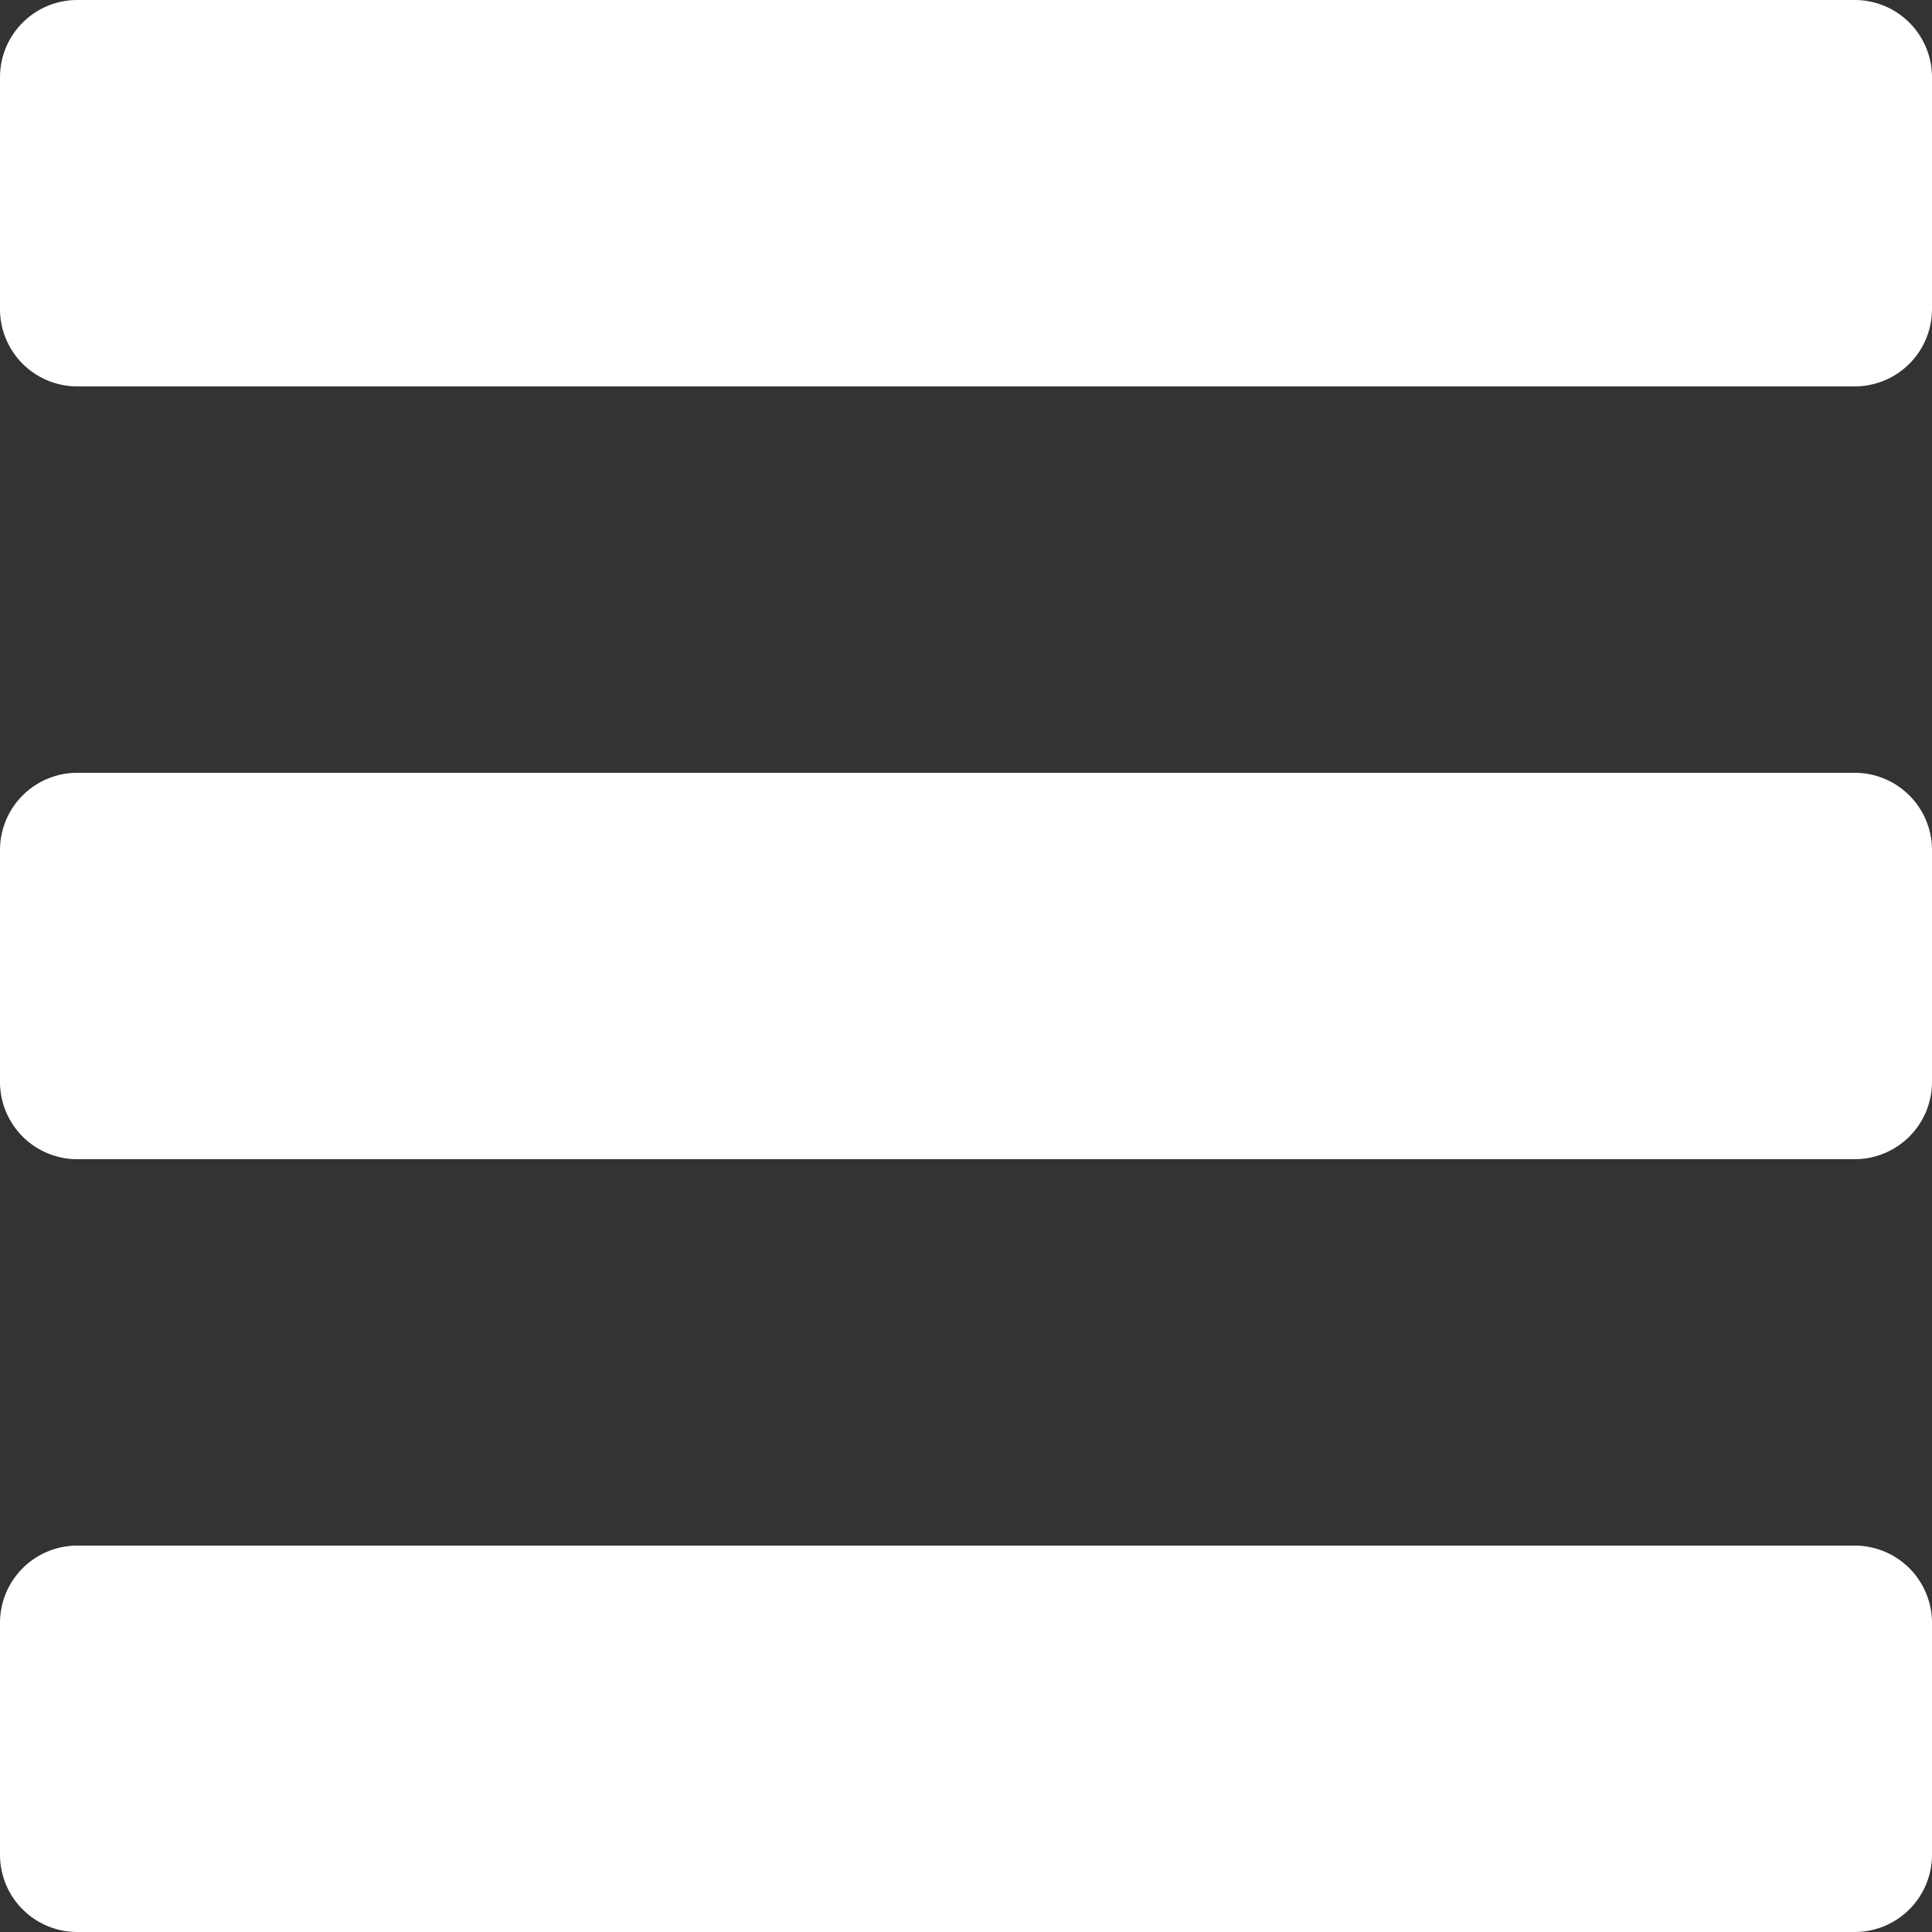 <svg id="Layer_1" data-name="Layer 1" xmlns="http://www.w3.org/2000/svg" width="30" height="30" viewBox="0 0 30 30"><rect x="0" y="0" width="30" height="30" fill="#333333" stroke="none"/><defs><style>.cls-1{fill:#ffffff;}</style></defs><title>ico_menu_open</title><path class="cls-1" d="M28.8,6H1.2A1.2,1.2,0,0,1,0,4.8V1.2A1.2,1.2,0,0,1,1.2,0H28.8A1.2,1.2,0,0,1,30,1.2V4.8A1.2,1.2,0,0,1,28.8,6Z"/><path class="cls-1" d="M28.8,18H1.2A1.2,1.2,0,0,1,0,16.8V13.2A1.2,1.2,0,0,1,1.2,12H28.8A1.2,1.2,0,0,1,30,13.2v3.6A1.2,1.2,0,0,1,28.8,18Z"/><path class="cls-1" d="M28.8,30H1.2A1.2,1.2,0,0,1,0,28.8V25.2A1.2,1.2,0,0,1,1.2,24H28.8A1.2,1.2,0,0,1,30,25.2v3.6A1.2,1.2,0,0,1,28.8,30Z"/></svg>